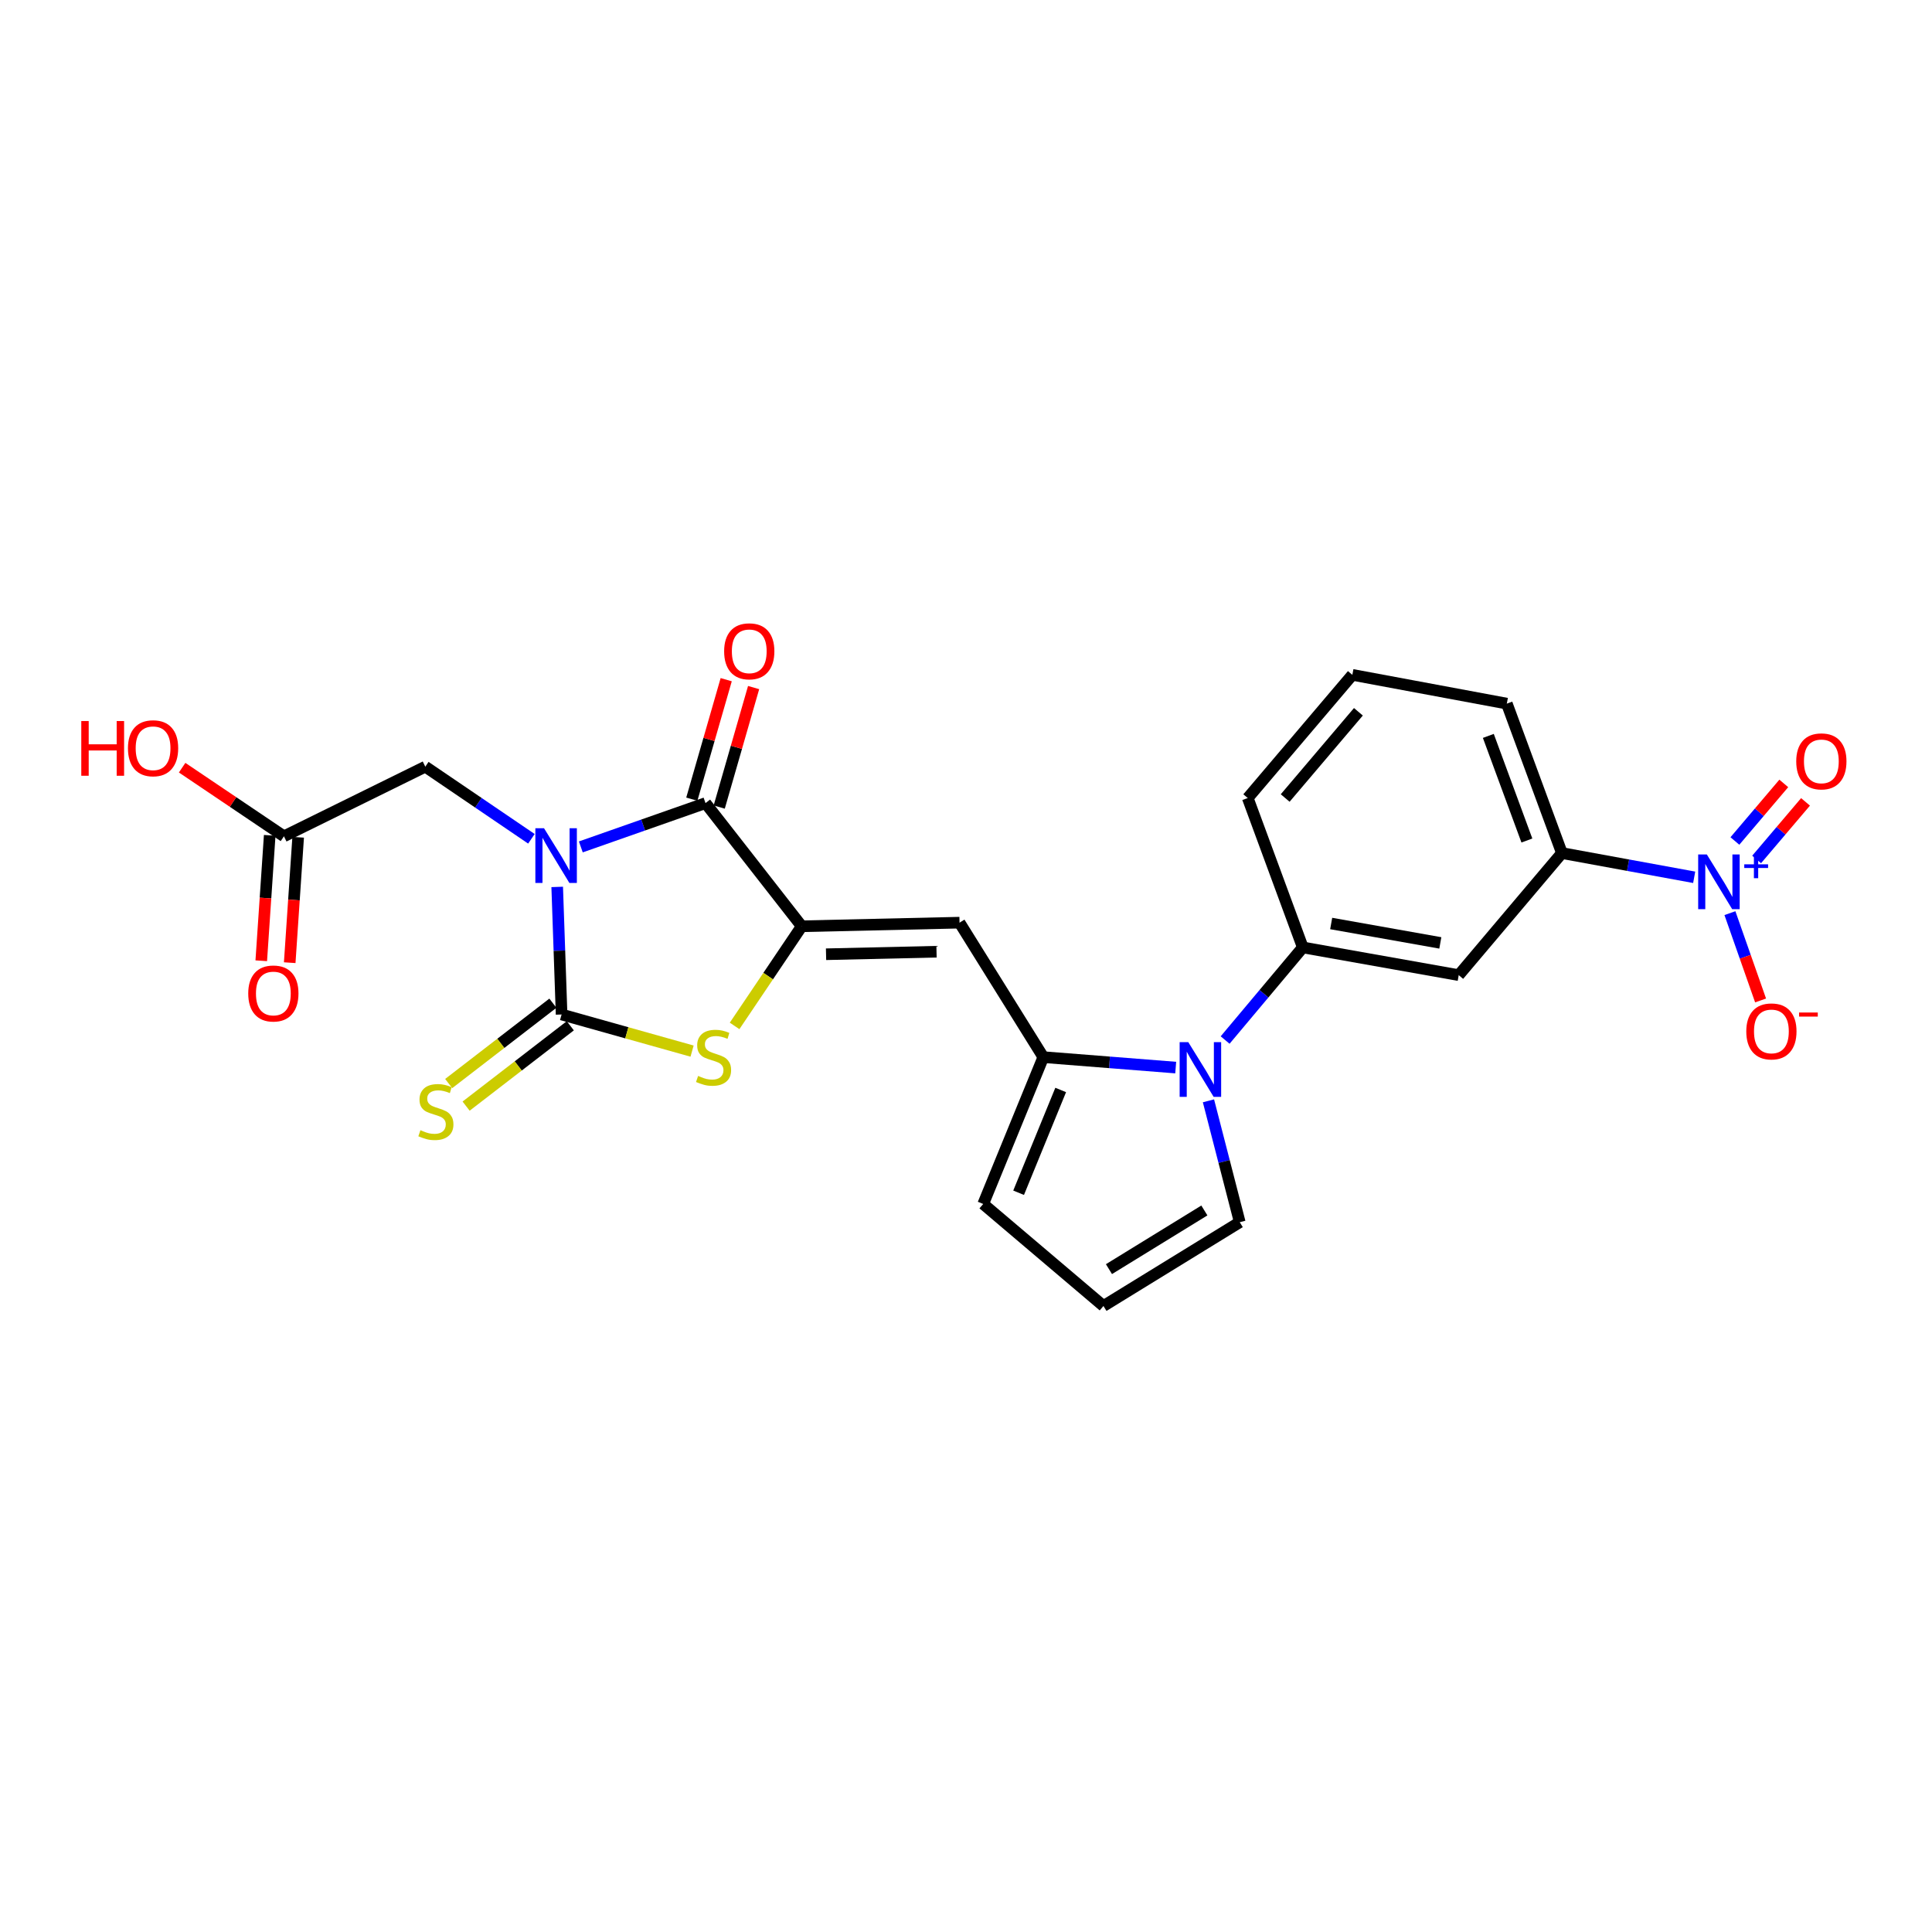 <?xml version='1.0' encoding='iso-8859-1'?>
<svg version='1.1' baseProfile='full'
              xmlns='http://www.w3.org/2000/svg'
                      xmlns:rdkit='http://www.rdkit.org/xml'
                      xmlns:xlink='http://www.w3.org/1999/xlink'
                  xml:space='preserve'
width='1000px' height='1000px' viewBox='0 0 1000 1000'>
<!-- END OF HEADER -->
<rect style='opacity:1.0;fill:#FFFFFF;stroke:none' width='1000' height='1000' x='0' y='0'> </rect>
<path class='bond-0' d='M 288.405,459.068 L 289.543,492.083' style='fill:none;fill-rule:evenodd;stroke:#0000FF;stroke-width:6px;stroke-linecap:butt;stroke-linejoin:miter;stroke-opacity:1' />
<path class='bond-0' d='M 289.543,492.083 L 290.682,525.098' style='fill:none;fill-rule:evenodd;stroke:#000000;stroke-width:6px;stroke-linecap:butt;stroke-linejoin:miter;stroke-opacity:1' />
<path class='bond-2' d='M 300.634,438.359 L 332.904,427.025' style='fill:none;fill-rule:evenodd;stroke:#0000FF;stroke-width:6px;stroke-linecap:butt;stroke-linejoin:miter;stroke-opacity:1' />
<path class='bond-2' d='M 332.904,427.025 L 365.173,415.691' style='fill:none;fill-rule:evenodd;stroke:#000000;stroke-width:6px;stroke-linecap:butt;stroke-linejoin:miter;stroke-opacity:1' />
<path class='bond-11' d='M 275.058,434.16 L 247.597,415.495' style='fill:none;fill-rule:evenodd;stroke:#0000FF;stroke-width:6px;stroke-linecap:butt;stroke-linejoin:miter;stroke-opacity:1' />
<path class='bond-11' d='M 247.597,415.495 L 220.136,396.831' style='fill:none;fill-rule:evenodd;stroke:#000000;stroke-width:6px;stroke-linecap:butt;stroke-linejoin:miter;stroke-opacity:1' />
<path class='bond-3' d='M 290.682,525.098 L 324.449,534.575' style='fill:none;fill-rule:evenodd;stroke:#000000;stroke-width:6px;stroke-linecap:butt;stroke-linejoin:miter;stroke-opacity:1' />
<path class='bond-3' d='M 324.449,534.575 L 358.216,544.052' style='fill:none;fill-rule:evenodd;stroke:#CCCC00;stroke-width:6px;stroke-linecap:butt;stroke-linejoin:miter;stroke-opacity:1' />
<path class='bond-12' d='M 286.176,519.253 L 259.209,540.046' style='fill:none;fill-rule:evenodd;stroke:#000000;stroke-width:6px;stroke-linecap:butt;stroke-linejoin:miter;stroke-opacity:1' />
<path class='bond-12' d='M 259.209,540.046 L 232.242,560.838' style='fill:none;fill-rule:evenodd;stroke:#CCCC00;stroke-width:6px;stroke-linecap:butt;stroke-linejoin:miter;stroke-opacity:1' />
<path class='bond-12' d='M 295.189,530.943 L 268.222,551.735' style='fill:none;fill-rule:evenodd;stroke:#000000;stroke-width:6px;stroke-linecap:butt;stroke-linejoin:miter;stroke-opacity:1' />
<path class='bond-12' d='M 268.222,551.735 L 241.254,572.527' style='fill:none;fill-rule:evenodd;stroke:#CCCC00;stroke-width:6px;stroke-linecap:butt;stroke-linejoin:miter;stroke-opacity:1' />
<path class='bond-1' d='M 414.973,479.439 L 365.173,415.691' style='fill:none;fill-rule:evenodd;stroke:#000000;stroke-width:6px;stroke-linecap:butt;stroke-linejoin:miter;stroke-opacity:1' />
<path class='bond-4' d='M 414.973,479.439 L 496.655,477.57' style='fill:none;fill-rule:evenodd;stroke:#000000;stroke-width:6px;stroke-linecap:butt;stroke-linejoin:miter;stroke-opacity:1' />
<path class='bond-4' d='M 427.563,493.916 L 484.74,492.607' style='fill:none;fill-rule:evenodd;stroke:#000000;stroke-width:6px;stroke-linecap:butt;stroke-linejoin:miter;stroke-opacity:1' />
<path class='bond-25' d='M 414.973,479.439 L 397.6,505.225' style='fill:none;fill-rule:evenodd;stroke:#000000;stroke-width:6px;stroke-linecap:butt;stroke-linejoin:miter;stroke-opacity:1' />
<path class='bond-25' d='M 397.6,505.225 L 380.227,531.011' style='fill:none;fill-rule:evenodd;stroke:#CCCC00;stroke-width:6px;stroke-linecap:butt;stroke-linejoin:miter;stroke-opacity:1' />
<path class='bond-18' d='M 372.265,417.733 L 381.167,386.808' style='fill:none;fill-rule:evenodd;stroke:#000000;stroke-width:6px;stroke-linecap:butt;stroke-linejoin:miter;stroke-opacity:1' />
<path class='bond-18' d='M 381.167,386.808 L 390.068,355.883' style='fill:none;fill-rule:evenodd;stroke:#FF0000;stroke-width:6px;stroke-linecap:butt;stroke-linejoin:miter;stroke-opacity:1' />
<path class='bond-18' d='M 358.081,413.65 L 366.982,382.725' style='fill:none;fill-rule:evenodd;stroke:#000000;stroke-width:6px;stroke-linecap:butt;stroke-linejoin:miter;stroke-opacity:1' />
<path class='bond-18' d='M 366.982,382.725 L 375.884,351.8' style='fill:none;fill-rule:evenodd;stroke:#FF0000;stroke-width:6px;stroke-linecap:butt;stroke-linejoin:miter;stroke-opacity:1' />
<path class='bond-6' d='M 496.655,477.57 L 540.017,547.173' style='fill:none;fill-rule:evenodd;stroke:#000000;stroke-width:6px;stroke-linecap:butt;stroke-linejoin:miter;stroke-opacity:1' />
<path class='bond-5' d='M 608.543,552.578 L 574.28,549.875' style='fill:none;fill-rule:evenodd;stroke:#0000FF;stroke-width:6px;stroke-linecap:butt;stroke-linejoin:miter;stroke-opacity:1' />
<path class='bond-5' d='M 574.28,549.875 L 540.017,547.173' style='fill:none;fill-rule:evenodd;stroke:#000000;stroke-width:6px;stroke-linecap:butt;stroke-linejoin:miter;stroke-opacity:1' />
<path class='bond-8' d='M 634.124,538.322 L 654.226,514.354' style='fill:none;fill-rule:evenodd;stroke:#0000FF;stroke-width:6px;stroke-linecap:butt;stroke-linejoin:miter;stroke-opacity:1' />
<path class='bond-8' d='M 654.226,514.354 L 674.328,490.387' style='fill:none;fill-rule:evenodd;stroke:#000000;stroke-width:6px;stroke-linecap:butt;stroke-linejoin:miter;stroke-opacity:1' />
<path class='bond-13' d='M 625.498,569.786 L 633.595,601.194' style='fill:none;fill-rule:evenodd;stroke:#0000FF;stroke-width:6px;stroke-linecap:butt;stroke-linejoin:miter;stroke-opacity:1' />
<path class='bond-13' d='M 633.595,601.194 L 641.692,632.603' style='fill:none;fill-rule:evenodd;stroke:#000000;stroke-width:6px;stroke-linecap:butt;stroke-linejoin:miter;stroke-opacity:1' />
<path class='bond-16' d='M 540.017,547.173 L 508.906,623.172' style='fill:none;fill-rule:evenodd;stroke:#000000;stroke-width:6px;stroke-linecap:butt;stroke-linejoin:miter;stroke-opacity:1' />
<path class='bond-16' d='M 549.011,564.165 L 527.233,617.364' style='fill:none;fill-rule:evenodd;stroke:#000000;stroke-width:6px;stroke-linecap:butt;stroke-linejoin:miter;stroke-opacity:1' />
<path class='bond-7' d='M 876.909,454.085 L 842.676,447.816' style='fill:none;fill-rule:evenodd;stroke:#0000FF;stroke-width:6px;stroke-linecap:butt;stroke-linejoin:miter;stroke-opacity:1' />
<path class='bond-7' d='M 842.676,447.816 L 808.442,441.546' style='fill:none;fill-rule:evenodd;stroke:#000000;stroke-width:6px;stroke-linecap:butt;stroke-linejoin:miter;stroke-opacity:1' />
<path class='bond-15' d='M 895.406,472.639 L 903.341,495.237' style='fill:none;fill-rule:evenodd;stroke:#0000FF;stroke-width:6px;stroke-linecap:butt;stroke-linejoin:miter;stroke-opacity:1' />
<path class='bond-15' d='M 903.341,495.237 L 911.276,517.834' style='fill:none;fill-rule:evenodd;stroke:#FF0000;stroke-width:6px;stroke-linecap:butt;stroke-linejoin:miter;stroke-opacity:1' />
<path class='bond-17' d='M 909.23,444.851 L 921.883,429.95' style='fill:none;fill-rule:evenodd;stroke:#0000FF;stroke-width:6px;stroke-linecap:butt;stroke-linejoin:miter;stroke-opacity:1' />
<path class='bond-17' d='M 921.883,429.95 L 934.537,415.05' style='fill:none;fill-rule:evenodd;stroke:#FF0000;stroke-width:6px;stroke-linecap:butt;stroke-linejoin:miter;stroke-opacity:1' />
<path class='bond-17' d='M 897.979,435.296 L 910.632,420.396' style='fill:none;fill-rule:evenodd;stroke:#0000FF;stroke-width:6px;stroke-linecap:butt;stroke-linejoin:miter;stroke-opacity:1' />
<path class='bond-17' d='M 910.632,420.396 L 923.286,405.496' style='fill:none;fill-rule:evenodd;stroke:#FF0000;stroke-width:6px;stroke-linecap:butt;stroke-linejoin:miter;stroke-opacity:1' />
<path class='bond-9' d='M 674.328,490.387 L 755.035,504.729' style='fill:none;fill-rule:evenodd;stroke:#000000;stroke-width:6px;stroke-linecap:butt;stroke-linejoin:miter;stroke-opacity:1' />
<path class='bond-9' d='M 689.017,478.005 L 745.511,488.045' style='fill:none;fill-rule:evenodd;stroke:#000000;stroke-width:6px;stroke-linecap:butt;stroke-linejoin:miter;stroke-opacity:1' />
<path class='bond-22' d='M 674.328,490.387 L 645.833,413.059' style='fill:none;fill-rule:evenodd;stroke:#000000;stroke-width:6px;stroke-linecap:butt;stroke-linejoin:miter;stroke-opacity:1' />
<path class='bond-10' d='M 755.035,504.729 L 808.442,441.546' style='fill:none;fill-rule:evenodd;stroke:#000000;stroke-width:6px;stroke-linecap:butt;stroke-linejoin:miter;stroke-opacity:1' />
<path class='bond-27' d='M 808.442,441.546 L 779.93,364.194' style='fill:none;fill-rule:evenodd;stroke:#000000;stroke-width:6px;stroke-linecap:butt;stroke-linejoin:miter;stroke-opacity:1' />
<path class='bond-27' d='M 790.316,435.048 L 770.358,380.902' style='fill:none;fill-rule:evenodd;stroke:#000000;stroke-width:6px;stroke-linecap:butt;stroke-linejoin:miter;stroke-opacity:1' />
<path class='bond-14' d='M 220.136,396.831 L 146.966,432.871' style='fill:none;fill-rule:evenodd;stroke:#000000;stroke-width:6px;stroke-linecap:butt;stroke-linejoin:miter;stroke-opacity:1' />
<path class='bond-26' d='M 641.692,632.603 L 571.145,675.982' style='fill:none;fill-rule:evenodd;stroke:#000000;stroke-width:6px;stroke-linecap:butt;stroke-linejoin:miter;stroke-opacity:1' />
<path class='bond-26' d='M 623.378,626.536 L 573.996,656.901' style='fill:none;fill-rule:evenodd;stroke:#000000;stroke-width:6px;stroke-linecap:butt;stroke-linejoin:miter;stroke-opacity:1' />
<path class='bond-20' d='M 139.602,432.374 L 137.415,464.832' style='fill:none;fill-rule:evenodd;stroke:#000000;stroke-width:6px;stroke-linecap:butt;stroke-linejoin:miter;stroke-opacity:1' />
<path class='bond-20' d='M 137.415,464.832 L 135.227,497.29' style='fill:none;fill-rule:evenodd;stroke:#FF0000;stroke-width:6px;stroke-linecap:butt;stroke-linejoin:miter;stroke-opacity:1' />
<path class='bond-20' d='M 154.329,433.367 L 152.142,465.825' style='fill:none;fill-rule:evenodd;stroke:#000000;stroke-width:6px;stroke-linecap:butt;stroke-linejoin:miter;stroke-opacity:1' />
<path class='bond-20' d='M 152.142,465.825 L 149.954,498.283' style='fill:none;fill-rule:evenodd;stroke:#FF0000;stroke-width:6px;stroke-linecap:butt;stroke-linejoin:miter;stroke-opacity:1' />
<path class='bond-21' d='M 146.966,432.871 L 120.62,415.111' style='fill:none;fill-rule:evenodd;stroke:#000000;stroke-width:6px;stroke-linecap:butt;stroke-linejoin:miter;stroke-opacity:1' />
<path class='bond-21' d='M 120.62,415.111 L 94.275,397.352' style='fill:none;fill-rule:evenodd;stroke:#FF0000;stroke-width:6px;stroke-linecap:butt;stroke-linejoin:miter;stroke-opacity:1' />
<path class='bond-19' d='M 508.906,623.172 L 571.145,675.982' style='fill:none;fill-rule:evenodd;stroke:#000000;stroke-width:6px;stroke-linecap:butt;stroke-linejoin:miter;stroke-opacity:1' />
<path class='bond-24' d='M 645.833,413.059 L 699.978,349.302' style='fill:none;fill-rule:evenodd;stroke:#000000;stroke-width:6px;stroke-linecap:butt;stroke-linejoin:miter;stroke-opacity:1' />
<path class='bond-24' d='M 665.205,413.05 L 703.107,368.421' style='fill:none;fill-rule:evenodd;stroke:#000000;stroke-width:6px;stroke-linecap:butt;stroke-linejoin:miter;stroke-opacity:1' />
<path class='bond-23' d='M 779.93,364.194 L 699.978,349.302' style='fill:none;fill-rule:evenodd;stroke:#000000;stroke-width:6px;stroke-linecap:butt;stroke-linejoin:miter;stroke-opacity:1' />
<path  class='atom-0' d='M 281.585 428.69
L 290.865 443.69
Q 291.785 445.17, 293.265 447.85
Q 294.745 450.53, 294.825 450.69
L 294.825 428.69
L 298.585 428.69
L 298.585 457.01
L 294.705 457.01
L 284.745 440.61
Q 283.585 438.69, 282.345 436.49
Q 281.145 434.29, 280.785 433.61
L 280.785 457.01
L 277.105 457.01
L 277.105 428.69
L 281.585 428.69
' fill='#0000FF'/>
<path  class='atom-4' d='M 361.339 556.893
Q 361.659 557.013, 362.979 557.573
Q 364.299 558.133, 365.739 558.493
Q 367.219 558.813, 368.659 558.813
Q 371.339 558.813, 372.899 557.533
Q 374.459 556.213, 374.459 553.933
Q 374.459 552.373, 373.659 551.413
Q 372.899 550.453, 371.699 549.933
Q 370.499 549.413, 368.499 548.813
Q 365.979 548.053, 364.459 547.333
Q 362.979 546.613, 361.899 545.093
Q 360.859 543.573, 360.859 541.013
Q 360.859 537.453, 363.259 535.253
Q 365.699 533.053, 370.499 533.053
Q 373.779 533.053, 377.499 534.613
L 376.579 537.693
Q 373.179 536.293, 370.619 536.293
Q 367.859 536.293, 366.339 537.453
Q 364.819 538.573, 364.859 540.533
Q 364.859 542.053, 365.619 542.973
Q 366.419 543.893, 367.539 544.413
Q 368.699 544.933, 370.619 545.533
Q 373.179 546.333, 374.699 547.133
Q 376.219 547.933, 377.299 549.573
Q 378.419 551.173, 378.419 553.933
Q 378.419 557.853, 375.779 559.973
Q 373.179 562.053, 368.819 562.053
Q 366.299 562.053, 364.379 561.493
Q 362.499 560.973, 360.259 560.053
L 361.339 556.893
' fill='#CCCC00'/>
<path  class='atom-6' d='M 615.062 539.426
L 624.342 554.426
Q 625.262 555.906, 626.742 558.586
Q 628.222 561.266, 628.302 561.426
L 628.302 539.426
L 632.062 539.426
L 632.062 567.746
L 628.182 567.746
L 618.222 551.346
Q 617.062 549.426, 615.822 547.226
Q 614.622 545.026, 614.262 544.346
L 614.262 567.746
L 610.582 567.746
L 610.582 539.426
L 615.062 539.426
' fill='#0000FF'/>
<path  class='atom-8' d='M 883.454 442.27
L 892.734 457.27
Q 893.654 458.75, 895.134 461.43
Q 896.614 464.11, 896.694 464.27
L 896.694 442.27
L 900.454 442.27
L 900.454 470.59
L 896.574 470.59
L 886.614 454.19
Q 885.454 452.27, 884.214 450.07
Q 883.014 447.87, 882.654 447.19
L 882.654 470.59
L 878.974 470.59
L 878.974 442.27
L 883.454 442.27
' fill='#0000FF'/>
<path  class='atom-8' d='M 902.83 447.375
L 907.82 447.375
L 907.82 442.121
L 910.038 442.121
L 910.038 447.375
L 915.159 447.375
L 915.159 449.275
L 910.038 449.275
L 910.038 454.555
L 907.82 454.555
L 907.82 449.275
L 902.83 449.275
L 902.83 447.375
' fill='#0000FF'/>
<path  class='atom-13' d='M 217.614 584.987
Q 217.934 585.107, 219.254 585.667
Q 220.574 586.227, 222.014 586.587
Q 223.494 586.907, 224.934 586.907
Q 227.614 586.907, 229.174 585.627
Q 230.734 584.307, 230.734 582.027
Q 230.734 580.467, 229.934 579.507
Q 229.174 578.547, 227.974 578.027
Q 226.774 577.507, 224.774 576.907
Q 222.254 576.147, 220.734 575.427
Q 219.254 574.707, 218.174 573.187
Q 217.134 571.667, 217.134 569.107
Q 217.134 565.547, 219.534 563.347
Q 221.974 561.147, 226.774 561.147
Q 230.054 561.147, 233.774 562.707
L 232.854 565.787
Q 229.454 564.387, 226.894 564.387
Q 224.134 564.387, 222.614 565.547
Q 221.094 566.667, 221.134 568.627
Q 221.134 570.147, 221.894 571.067
Q 222.694 571.987, 223.814 572.507
Q 224.974 573.027, 226.894 573.627
Q 229.454 574.427, 230.974 575.227
Q 232.494 576.027, 233.574 577.667
Q 234.694 579.267, 234.694 582.027
Q 234.694 585.947, 232.054 588.067
Q 229.454 590.147, 225.094 590.147
Q 222.574 590.147, 220.654 589.587
Q 218.774 589.067, 216.534 588.147
L 217.614 584.987
' fill='#CCCC00'/>
<path  class='atom-16' d='M 903.873 533.854
Q 903.873 527.054, 907.233 523.254
Q 910.593 519.454, 916.873 519.454
Q 923.153 519.454, 926.513 523.254
Q 929.873 527.054, 929.873 533.854
Q 929.873 540.734, 926.473 544.654
Q 923.073 548.534, 916.873 548.534
Q 910.633 548.534, 907.233 544.654
Q 903.873 540.774, 903.873 533.854
M 916.873 545.334
Q 921.193 545.334, 923.513 542.454
Q 925.873 539.534, 925.873 533.854
Q 925.873 528.294, 923.513 525.494
Q 921.193 522.654, 916.873 522.654
Q 912.553 522.654, 910.193 525.454
Q 907.873 528.254, 907.873 533.854
Q 907.873 539.574, 910.193 542.454
Q 912.553 545.334, 916.873 545.334
' fill='#FF0000'/>
<path  class='atom-16' d='M 931.193 524.076
L 940.882 524.076
L 940.882 526.188
L 931.193 526.188
L 931.193 524.076
' fill='#FF0000'/>
<path  class='atom-18' d='M 929.729 394.082
Q 929.729 387.282, 933.089 383.482
Q 936.449 379.682, 942.729 379.682
Q 949.009 379.682, 952.369 383.482
Q 955.729 387.282, 955.729 394.082
Q 955.729 400.962, 952.329 404.882
Q 948.929 408.762, 942.729 408.762
Q 936.489 408.762, 933.089 404.882
Q 929.729 401.002, 929.729 394.082
M 942.729 405.562
Q 947.049 405.562, 949.369 402.682
Q 951.729 399.762, 951.729 394.082
Q 951.729 388.522, 949.369 385.722
Q 947.049 382.882, 942.729 382.882
Q 938.409 382.882, 936.049 385.682
Q 933.729 388.482, 933.729 394.082
Q 933.729 399.802, 936.049 402.682
Q 938.409 405.562, 942.729 405.562
' fill='#FF0000'/>
<path  class='atom-19' d='M 374.814 337.115
Q 374.814 330.315, 378.174 326.515
Q 381.534 322.715, 387.814 322.715
Q 394.094 322.715, 397.454 326.515
Q 400.814 330.315, 400.814 337.115
Q 400.814 343.995, 397.414 347.915
Q 394.014 351.795, 387.814 351.795
Q 381.574 351.795, 378.174 347.915
Q 374.814 344.035, 374.814 337.115
M 387.814 348.595
Q 392.134 348.595, 394.454 345.715
Q 396.814 342.795, 396.814 337.115
Q 396.814 331.555, 394.454 328.755
Q 392.134 325.915, 387.814 325.915
Q 383.494 325.915, 381.134 328.715
Q 378.814 331.515, 378.814 337.115
Q 378.814 342.835, 381.134 345.715
Q 383.494 348.595, 387.814 348.595
' fill='#FF0000'/>
<path  class='atom-21' d='M 128.488 514.223
Q 128.488 507.423, 131.848 503.623
Q 135.208 499.823, 141.488 499.823
Q 147.768 499.823, 151.128 503.623
Q 154.488 507.423, 154.488 514.223
Q 154.488 521.103, 151.088 525.023
Q 147.688 528.903, 141.488 528.903
Q 135.248 528.903, 131.848 525.023
Q 128.488 521.143, 128.488 514.223
M 141.488 525.703
Q 145.808 525.703, 148.128 522.823
Q 150.488 519.903, 150.488 514.223
Q 150.488 508.663, 148.128 505.863
Q 145.808 503.023, 141.488 503.023
Q 137.168 503.023, 134.808 505.823
Q 132.488 508.623, 132.488 514.223
Q 132.488 519.943, 134.808 522.823
Q 137.168 525.703, 141.488 525.703
' fill='#FF0000'/>
<path  class='atom-22' d='M 42.072 373.212
L 45.912 373.212
L 45.912 385.252
L 60.392 385.252
L 60.392 373.212
L 64.232 373.212
L 64.232 401.532
L 60.392 401.532
L 60.392 388.452
L 45.912 388.452
L 45.912 401.532
L 42.072 401.532
L 42.072 373.212
' fill='#FF0000'/>
<path  class='atom-22' d='M 66.232 387.292
Q 66.232 380.492, 69.592 376.692
Q 72.952 372.892, 79.232 372.892
Q 85.512 372.892, 88.872 376.692
Q 92.232 380.492, 92.232 387.292
Q 92.232 394.172, 88.832 398.092
Q 85.432 401.972, 79.232 401.972
Q 72.992 401.972, 69.592 398.092
Q 66.232 394.212, 66.232 387.292
M 79.232 398.772
Q 83.552 398.772, 85.872 395.892
Q 88.232 392.972, 88.232 387.292
Q 88.232 381.732, 85.872 378.932
Q 83.552 376.092, 79.232 376.092
Q 74.912 376.092, 72.552 378.892
Q 70.232 381.692, 70.232 387.292
Q 70.232 393.012, 72.552 395.892
Q 74.912 398.772, 79.232 398.772
' fill='#FF0000'/>
</svg>
